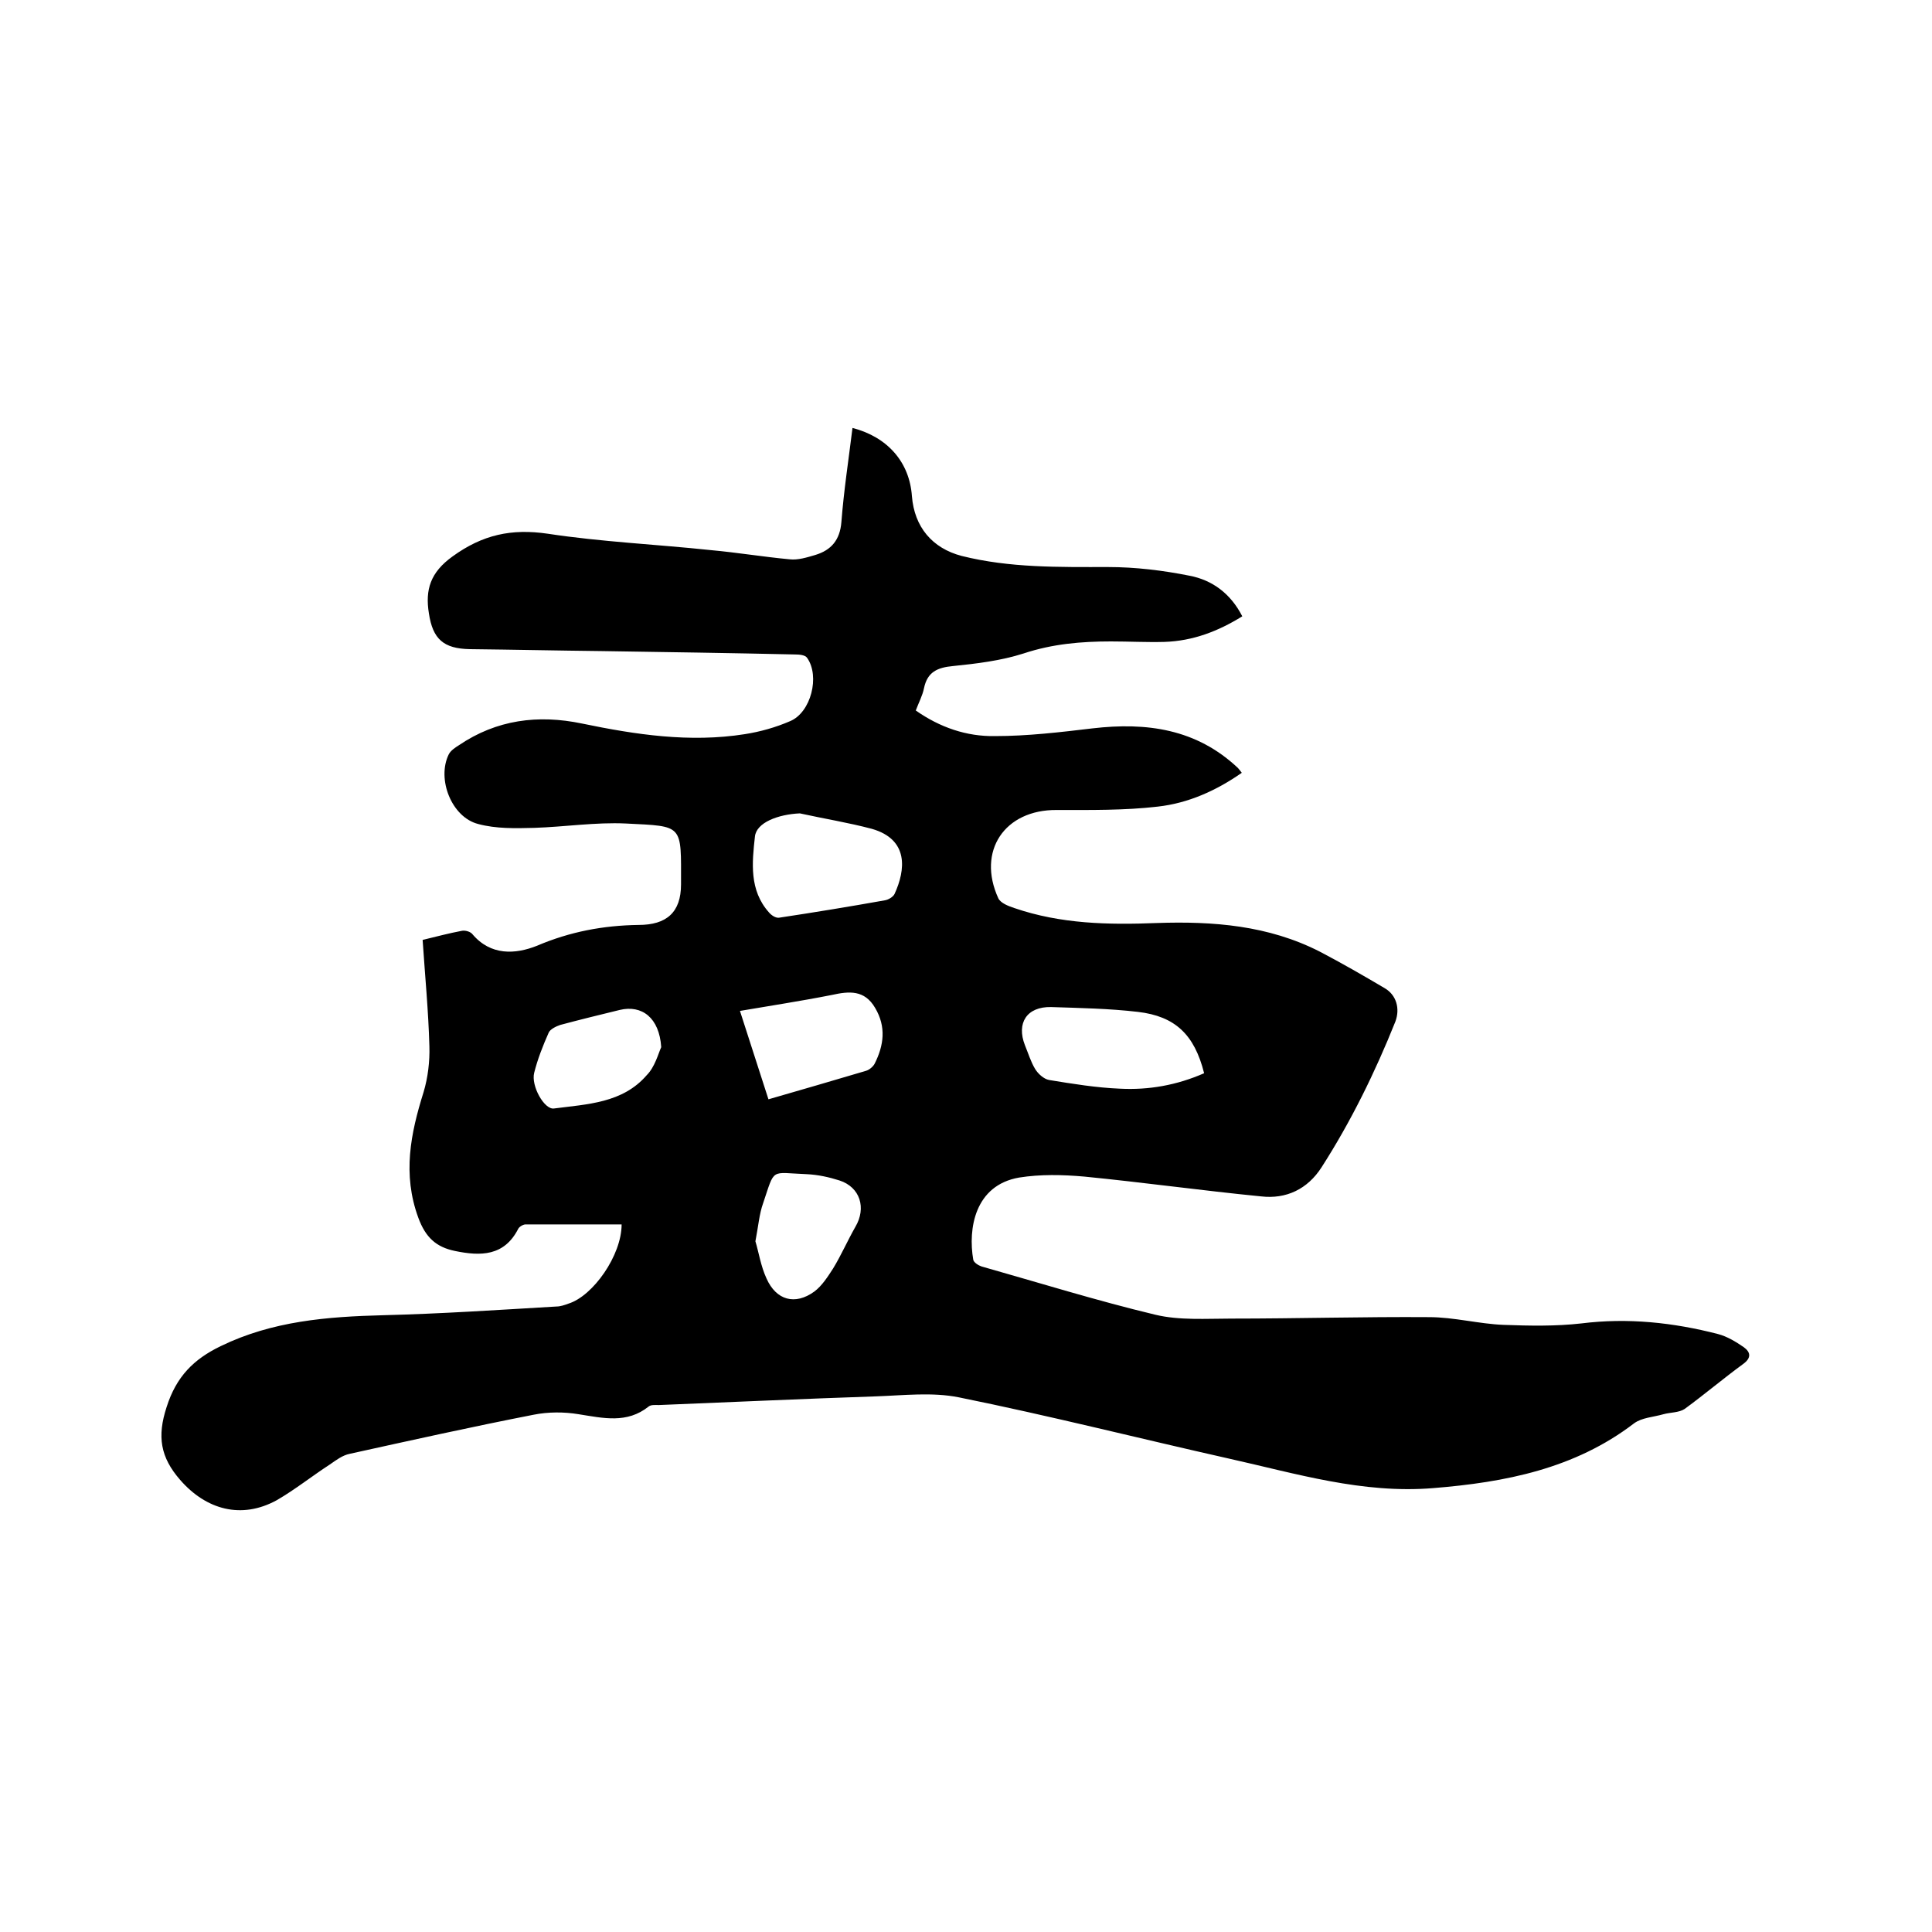 <svg enable-background="new 0 0 400 400" viewBox="0 0 400 400" xmlns="http://www.w3.org/2000/svg"><path d="m128.7 253.5c-6.6 0-13.3 0-19.9 0-.5 0-1.3.5-1.5.9-2.9 5.7-7.8 5.7-13.1 4.6-3.9-.8-6.1-2.8-7.6-6.9-3.3-9-1.6-17.4 1.1-26 .9-3 1.3-6.4 1.2-9.5-.2-7.3-.9-14.5-1.4-22 2.9-.7 5.5-1.4 8.2-1.9.7-.1 1.7.2 2.1.7 3.8 4.5 8.9 4.2 13.4 2.4 6.8-2.9 13.7-4.2 21-4.3 5.8 0 8.8-2.6 8.8-8.4 0-12.5.6-12-11.4-12.6-6.3-.3-12.7.7-19 .9-3.9.1-7.9.2-11.6-.8-5.5-1.4-8.6-9.3-6.1-14.4.4-.8 1.3-1.4 2.1-1.9 7.8-5.3 16.4-6.4 25.5-4.5 11.1 2.3 22.3 4 33.7 2.2 3.2-.5 6.4-1.4 9.4-2.7 4.3-1.8 6.2-9.3 3.5-13.1-.4-.6-1.6-.7-2.5-.7-13.3-.3-26.7-.5-40-.7-9.1-.1-18.2-.3-27.3-.4-5.5-.1-7.7-2.1-8.5-7.4-.8-4.9.3-8.5 4.9-11.8 6.2-4.5 12.2-5.8 19.7-4.7 11.2 1.7 22.5 2.2 33.8 3.4 5.5.5 10.9 1.4 16.3 1.9 1.7.2 3.6-.4 5.3-.9 3.3-1 5.1-3.1 5.4-6.8.5-6.5 1.5-13 2.3-19.5 7.3 1.9 11.8 7.1 12.3 14.1.5 6.4 4.2 10.8 10.3 12.4 10 2.5 20.1 2.3 30.3 2.3 5.7 0 11.4.7 16.9 1.8 4.7.9 8.5 3.7 10.9 8.4-5 3.1-10.2 5.1-16.1 5.3-3.7.1-7.4-.1-11.1-.1-6.1 0-12.1.5-18.1 2.5-4.7 1.5-9.7 2.1-14.6 2.6-3.2.3-5.3 1.2-6 4.6-.3 1.5-1.1 3-1.7 4.6 5 3.5 10.5 5.4 16.4 5.3 6.7 0 13.5-.8 20.2-1.6 11.2-1.3 21.5.1 30.1 8.2.2.2.4.5.8 1-5.3 3.7-11.1 6.3-17.4 7-6.9.8-13.9.7-20.9.7-10.8-.1-16.6 8.5-12.1 18.3.5 1 2.1 1.6 3.3 2 9.6 3.3 19.5 3.5 29.5 3.1 11.7-.4 23.1.5 33.7 5.9 4.6 2.4 9.1 5 13.5 7.6 2.4 1.4 3.2 4.2 2.2 6.9-4.2 10.5-9.2 20.7-15.3 30.2-2.9 4.5-7.3 6.6-12.5 6-12.2-1.2-24.4-2.9-36.6-4.1-4.5-.4-9.1-.5-13.5.2-9.2 1.6-10.6 10.6-9.5 17 .1.6 1.1 1.2 1.7 1.4 12 3.4 23.9 7.1 36 10 5 1.2 10.5.8 15.8.8 13.6 0 27.3-.4 40.9-.3 5.1 0 10.3 1.4 15.4 1.6 5.4.2 10.8.3 16.1-.3 9.6-1.2 19-.2 28.3 2.2 1.9.5 3.7 1.6 5.3 2.7 1.4 1 1.7 2.2-.1 3.5-4.1 3-8 6.3-12.1 9.3-1.2.8-3 .7-4.4 1.1-2.1.6-4.5.7-6.1 1.9-12.3 9.4-26.7 12.2-41.6 13.4-14.6 1.2-28.3-3-42.2-6.1-18.7-4.2-37.2-8.9-56-12.7-5.5-1.1-11.4-.4-17.1-.2-15 .5-30 1.2-45 1.8-.7 0-1.6-.1-2.1.3-4.5 3.6-9.4 2.4-14.5 1.6-3-.5-6.3-.5-9.3.1-12.8 2.5-25.4 5.3-38.1 8.1-1.5.3-2.8 1.3-4.1 2.2-3.7 2.4-7.2 5.2-11 7.4-7.3 4-14.6 2-20-4.2-4.1-4.7-4.8-9-2.8-15.1 2-6.3 5.6-9.9 11.2-12.6 10.7-5.2 22-6.1 33.7-6.4 11.9-.3 23.9-1.1 35.8-1.8.8 0 1.7-.3 2.5-.6 5.1-1.6 11-10 11-16.4zm36.9-85.1c-4.5.2-9 1.9-9.3 4.8-.6 5.4-1.2 11.1 2.9 15.7.5.6 1.4 1.2 2.1 1.1 7.3-1.1 14.6-2.3 21.9-3.6.7-.1 1.7-.7 2-1.3 2.3-5 3-11.3-4.7-13.5-4.9-1.3-9.9-2.1-14.9-3.2zm83.7 53.8c-2-8-6-11.8-13.7-12.7-6-.7-12-.8-18-1-5-.1-7.2 3.3-5.4 7.9.7 1.7 1.2 3.4 2.1 4.9.6 1 1.8 2.1 2.9 2.3 4.9.8 9.8 1.6 14.7 1.8 5.9.3 11.7-.7 17.4-3.2zm-90.2 5.4c6.9-2 13.5-3.9 20.2-5.9.7-.2 1.5-.9 1.8-1.5 1.9-3.8 2.4-7.6.1-11.5-2.2-3.8-5.4-3.5-9-2.7-6.6 1.3-13.2 2.3-19 3.3 2 6.2 3.9 12.1 5.9 18.3zm-2.7 29.4c.7 2.3 1.1 5.1 2.3 7.7 2 4.5 5.9 5.6 9.9 2.7 1.6-1.2 2.8-3.1 3.9-4.8 1.7-2.8 3-5.8 4.6-8.6 2.3-3.9 1-8.2-3.3-9.6-2.2-.7-4.5-1.2-6.8-1.3-7.6-.3-6.5-1.4-9 6-.8 2.2-1 4.8-1.6 7.9zm-19.5-40.2c-.4-6.1-4-8.8-8.6-7.7-4.1 1-8.2 2-12.3 3.1-.9.3-2.1.9-2.4 1.6-1.2 2.7-2.3 5.5-3 8.3-.7 2.7 2.1 7.7 4.1 7.4 6.9-.9 14.2-1.1 19.2-6.9 1.7-1.7 2.4-4.5 3-5.8z"/></svg>